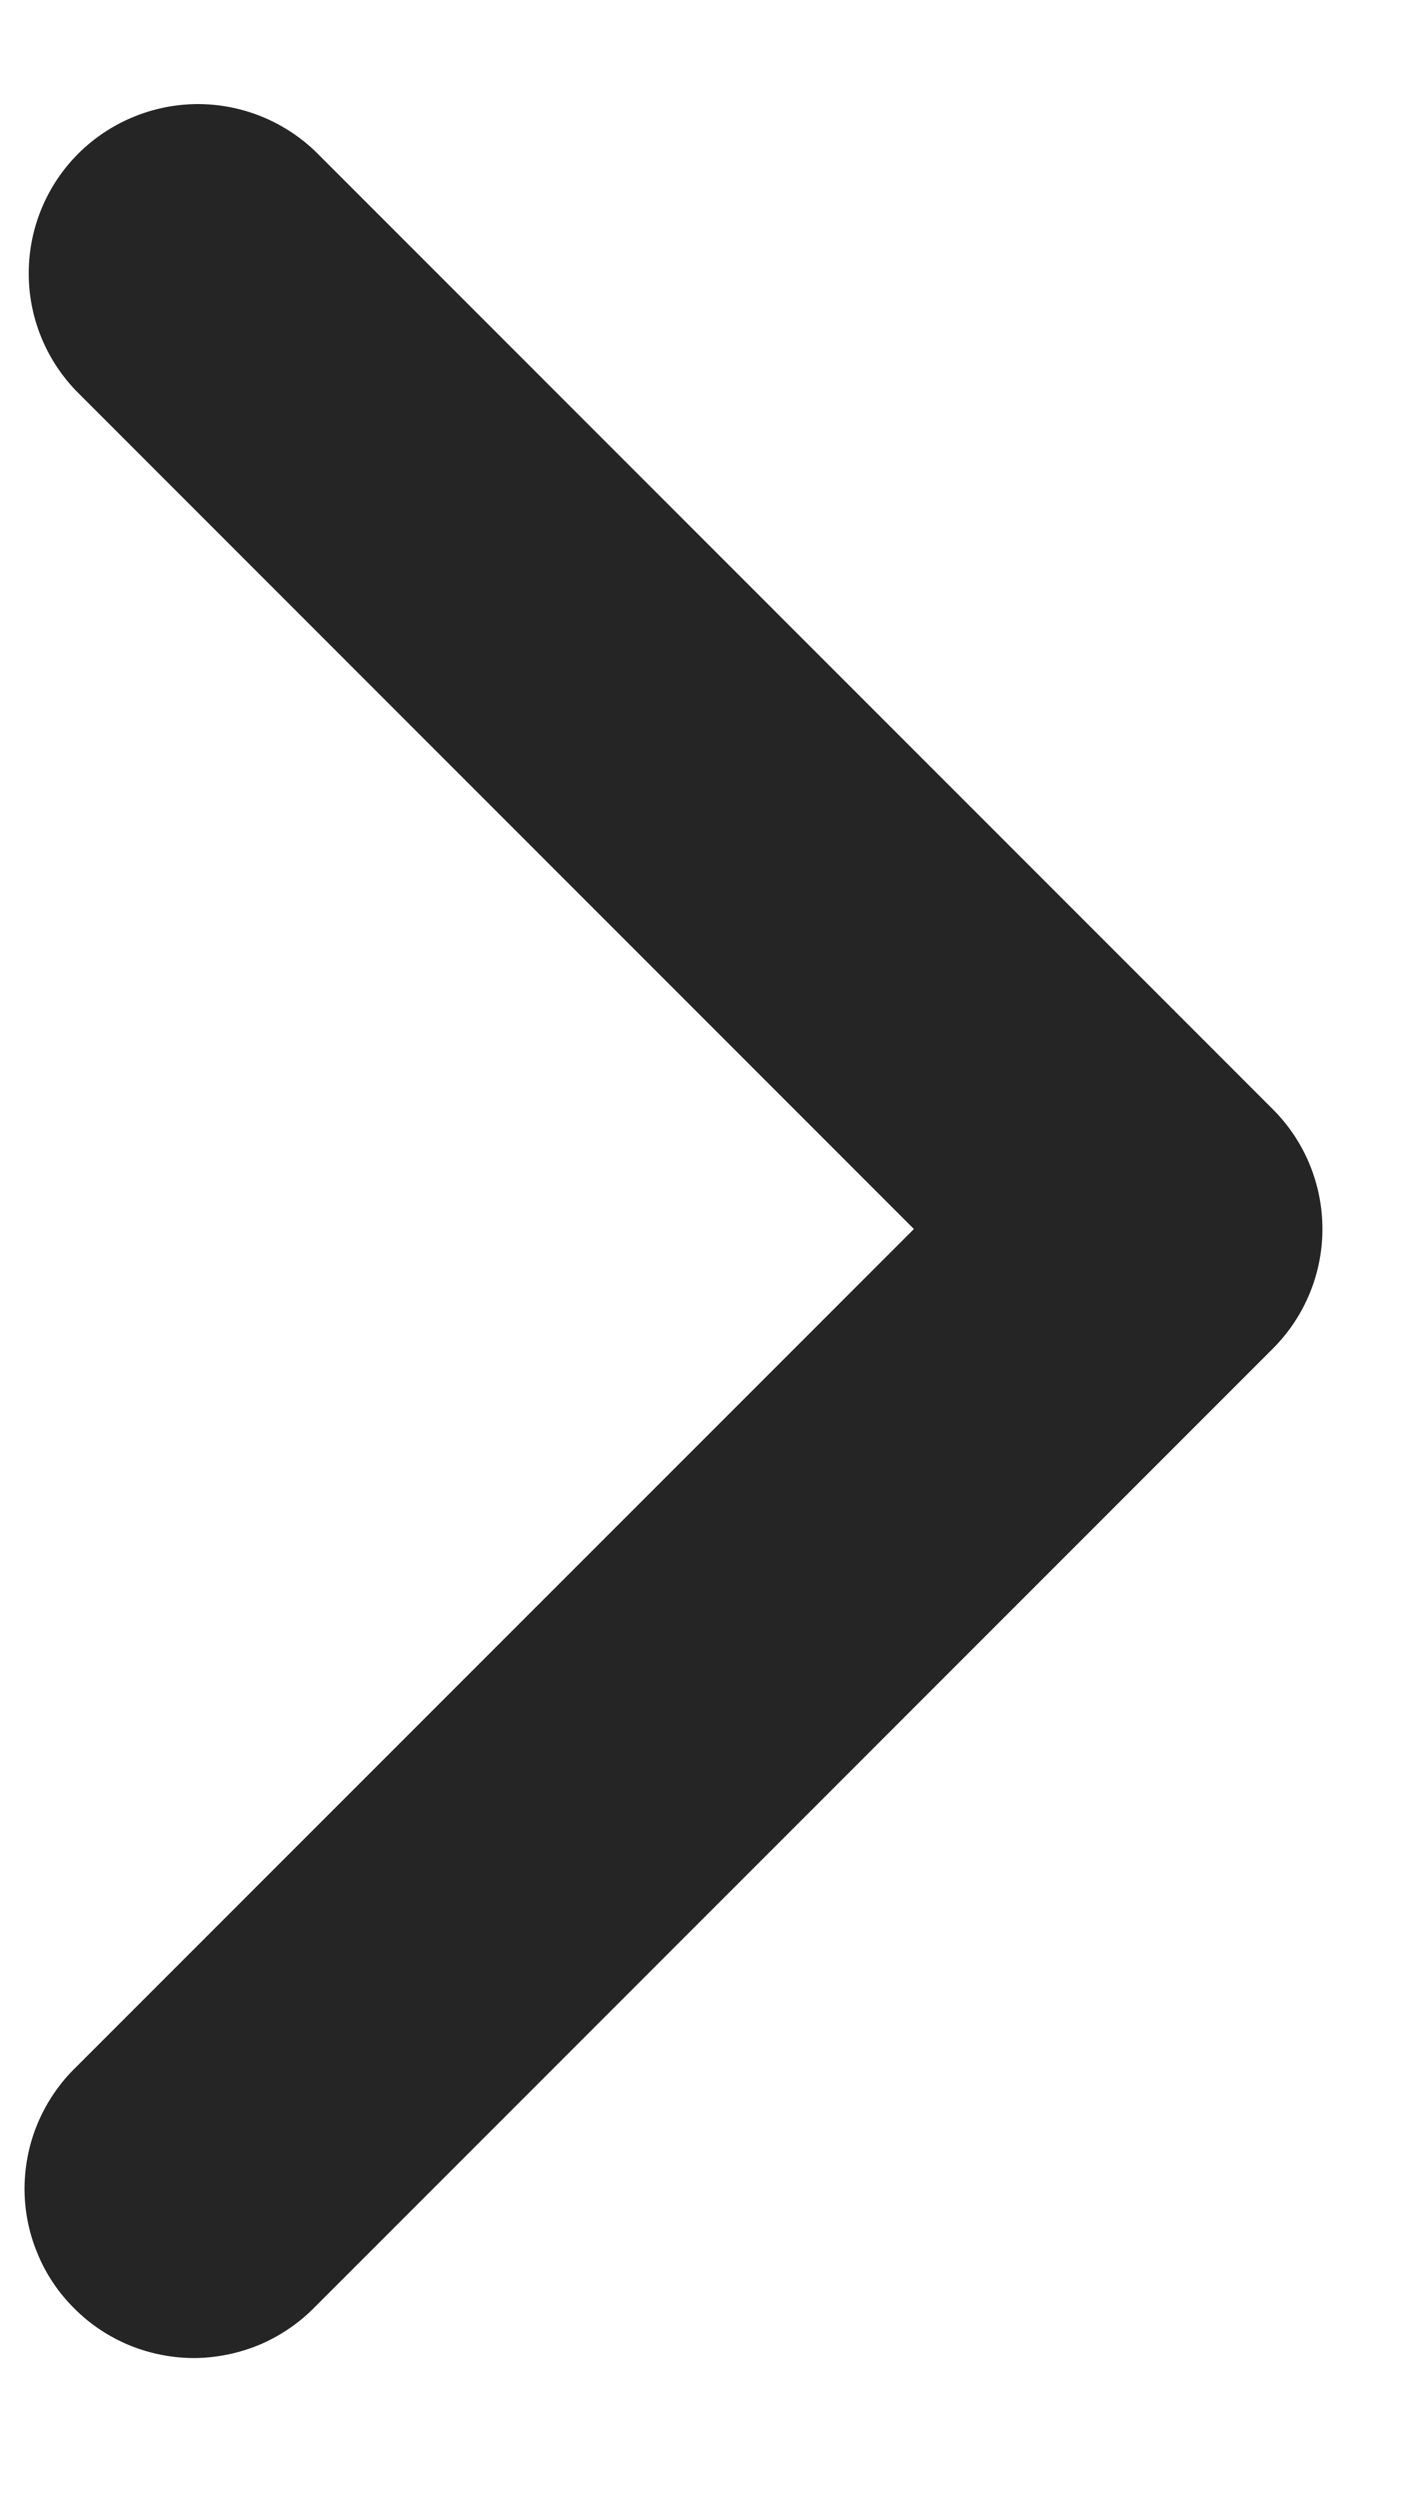 <svg width="9" height="16" viewBox="0 0 9 16" fill="none" xmlns="http://www.w3.org/2000/svg">
<path fill-rule="evenodd" clip-rule="evenodd" d="M8.148 7.099C8.351 7.302 8.465 7.577 8.465 7.865C8.465 8.152 8.351 8.427 8.148 8.63L2.02 14.759C1.92 14.862 1.8 14.945 1.668 15.002C1.536 15.058 1.394 15.088 1.25 15.09C1.106 15.091 0.963 15.063 0.83 15.009C0.697 14.954 0.576 14.874 0.475 14.772C0.373 14.671 0.292 14.55 0.238 14.416C0.183 14.283 0.156 14.141 0.157 13.997C0.159 13.853 0.188 13.711 0.245 13.579C0.302 13.447 0.384 13.327 0.488 13.227L5.85 7.865L0.488 2.502C0.291 2.298 0.181 2.024 0.184 1.74C0.186 1.456 0.3 1.184 0.501 0.983C0.702 0.783 0.974 0.669 1.258 0.666C1.542 0.664 1.815 0.773 2.02 0.97L8.148 7.099Z" fill="#252525"/>
</svg>
